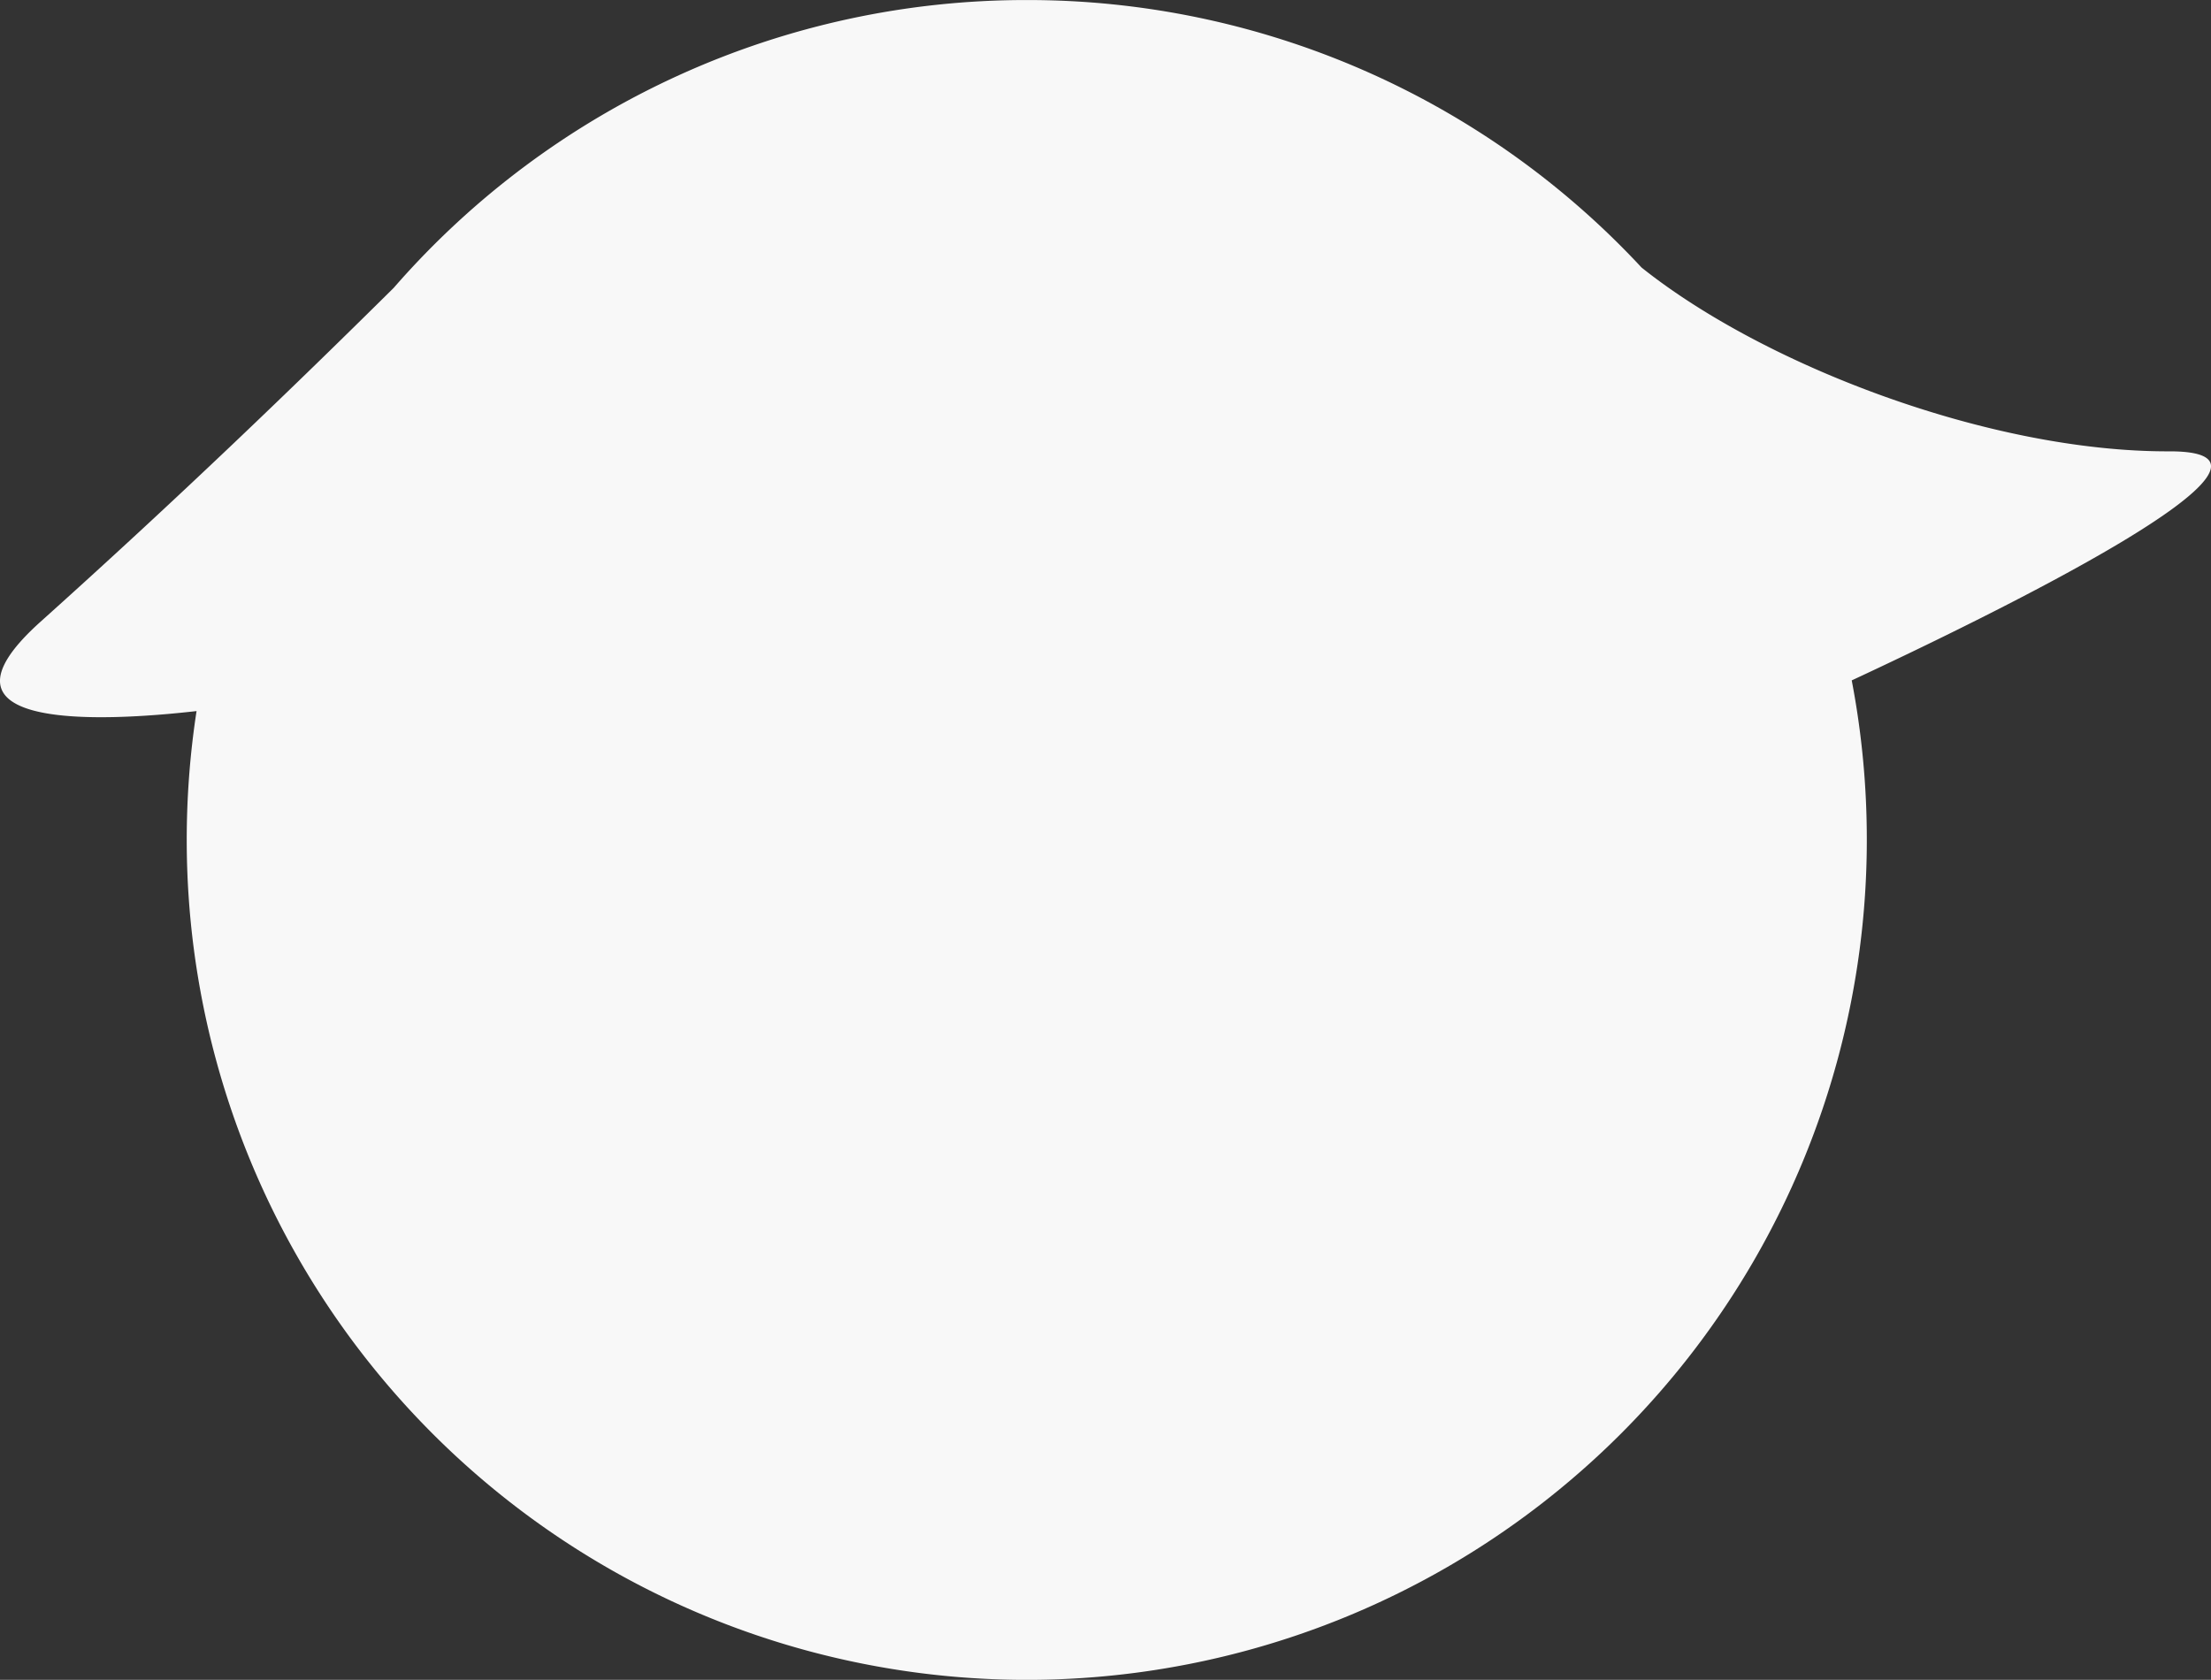 <svg xmlns="http://www.w3.org/2000/svg" width="102.645" height="78.002" viewBox="0 0 102.645 78.002">
  <rect x="0" y="0" width="102.645" height="78.002" fill="#333333" stroke="none"/>
  <path id="on" d="M-6660.948,10475a39.292,39.292,0,0,1,.456-5.982c-4.494.509-12.88.909-7.24-4.152,6.359-5.706,11.784-10.935,16.393-15.5a38.9,38.9,0,0,1,29.391-13.365,38.893,38.893,0,0,1,28.54,12.421c5.688,4.544,16.163,8.56,24.487,8.535,7.468-.021-8.487,7.729-14.73,10.636a39.205,39.205,0,0,1,.7,7.41,39,39,0,0,1-39,39A39,39,0,0,1-6660.948,10475Z" transform="translate(6669.617 -10435.999)" fill="#f8f8f8"/>
</svg>
